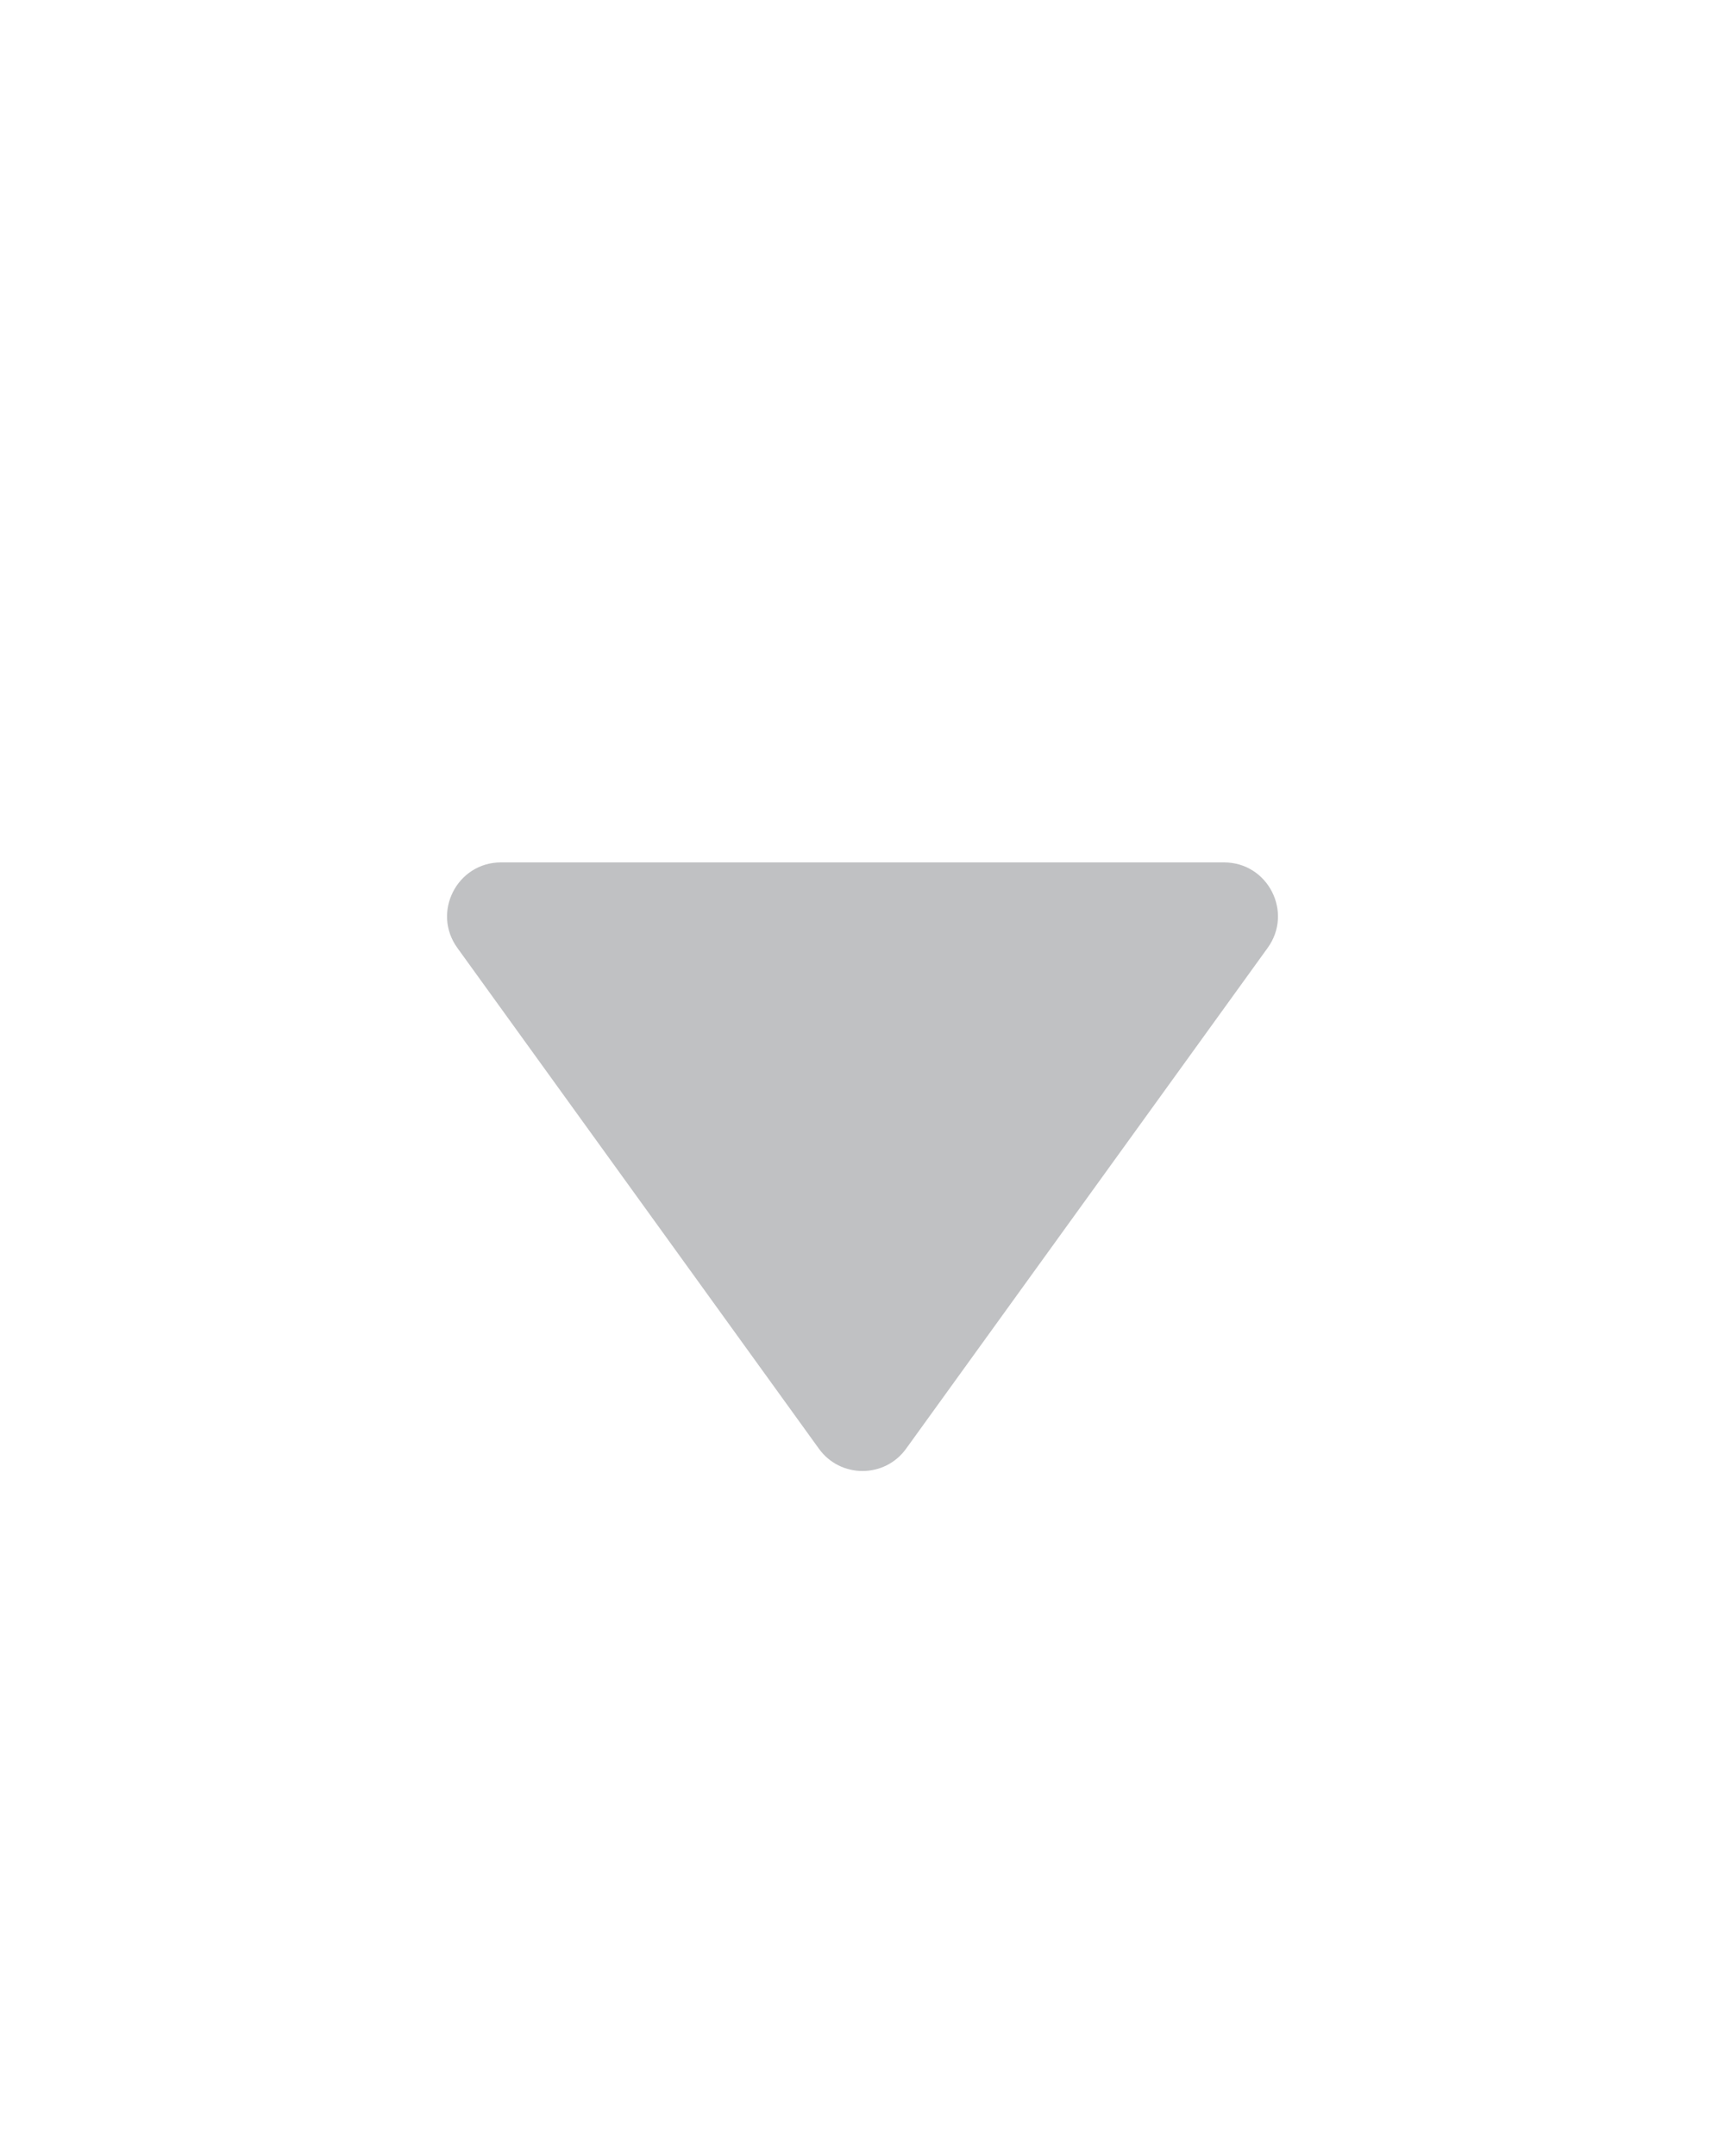 <?xml version="1.0" encoding="UTF-8"?> <svg xmlns="http://www.w3.org/2000/svg" width="16" height="20" viewBox="0 0 16 20" fill="none"> <path d="M8.405 13.438C8.206 13.715 7.794 13.715 7.595 13.438L4.242 8.793C4.003 8.462 4.24 8 4.647 8L11.353 8C11.761 8 11.997 8.462 11.758 8.793L8.405 13.438Z" fill="#C0C1C3"></path> </svg> 